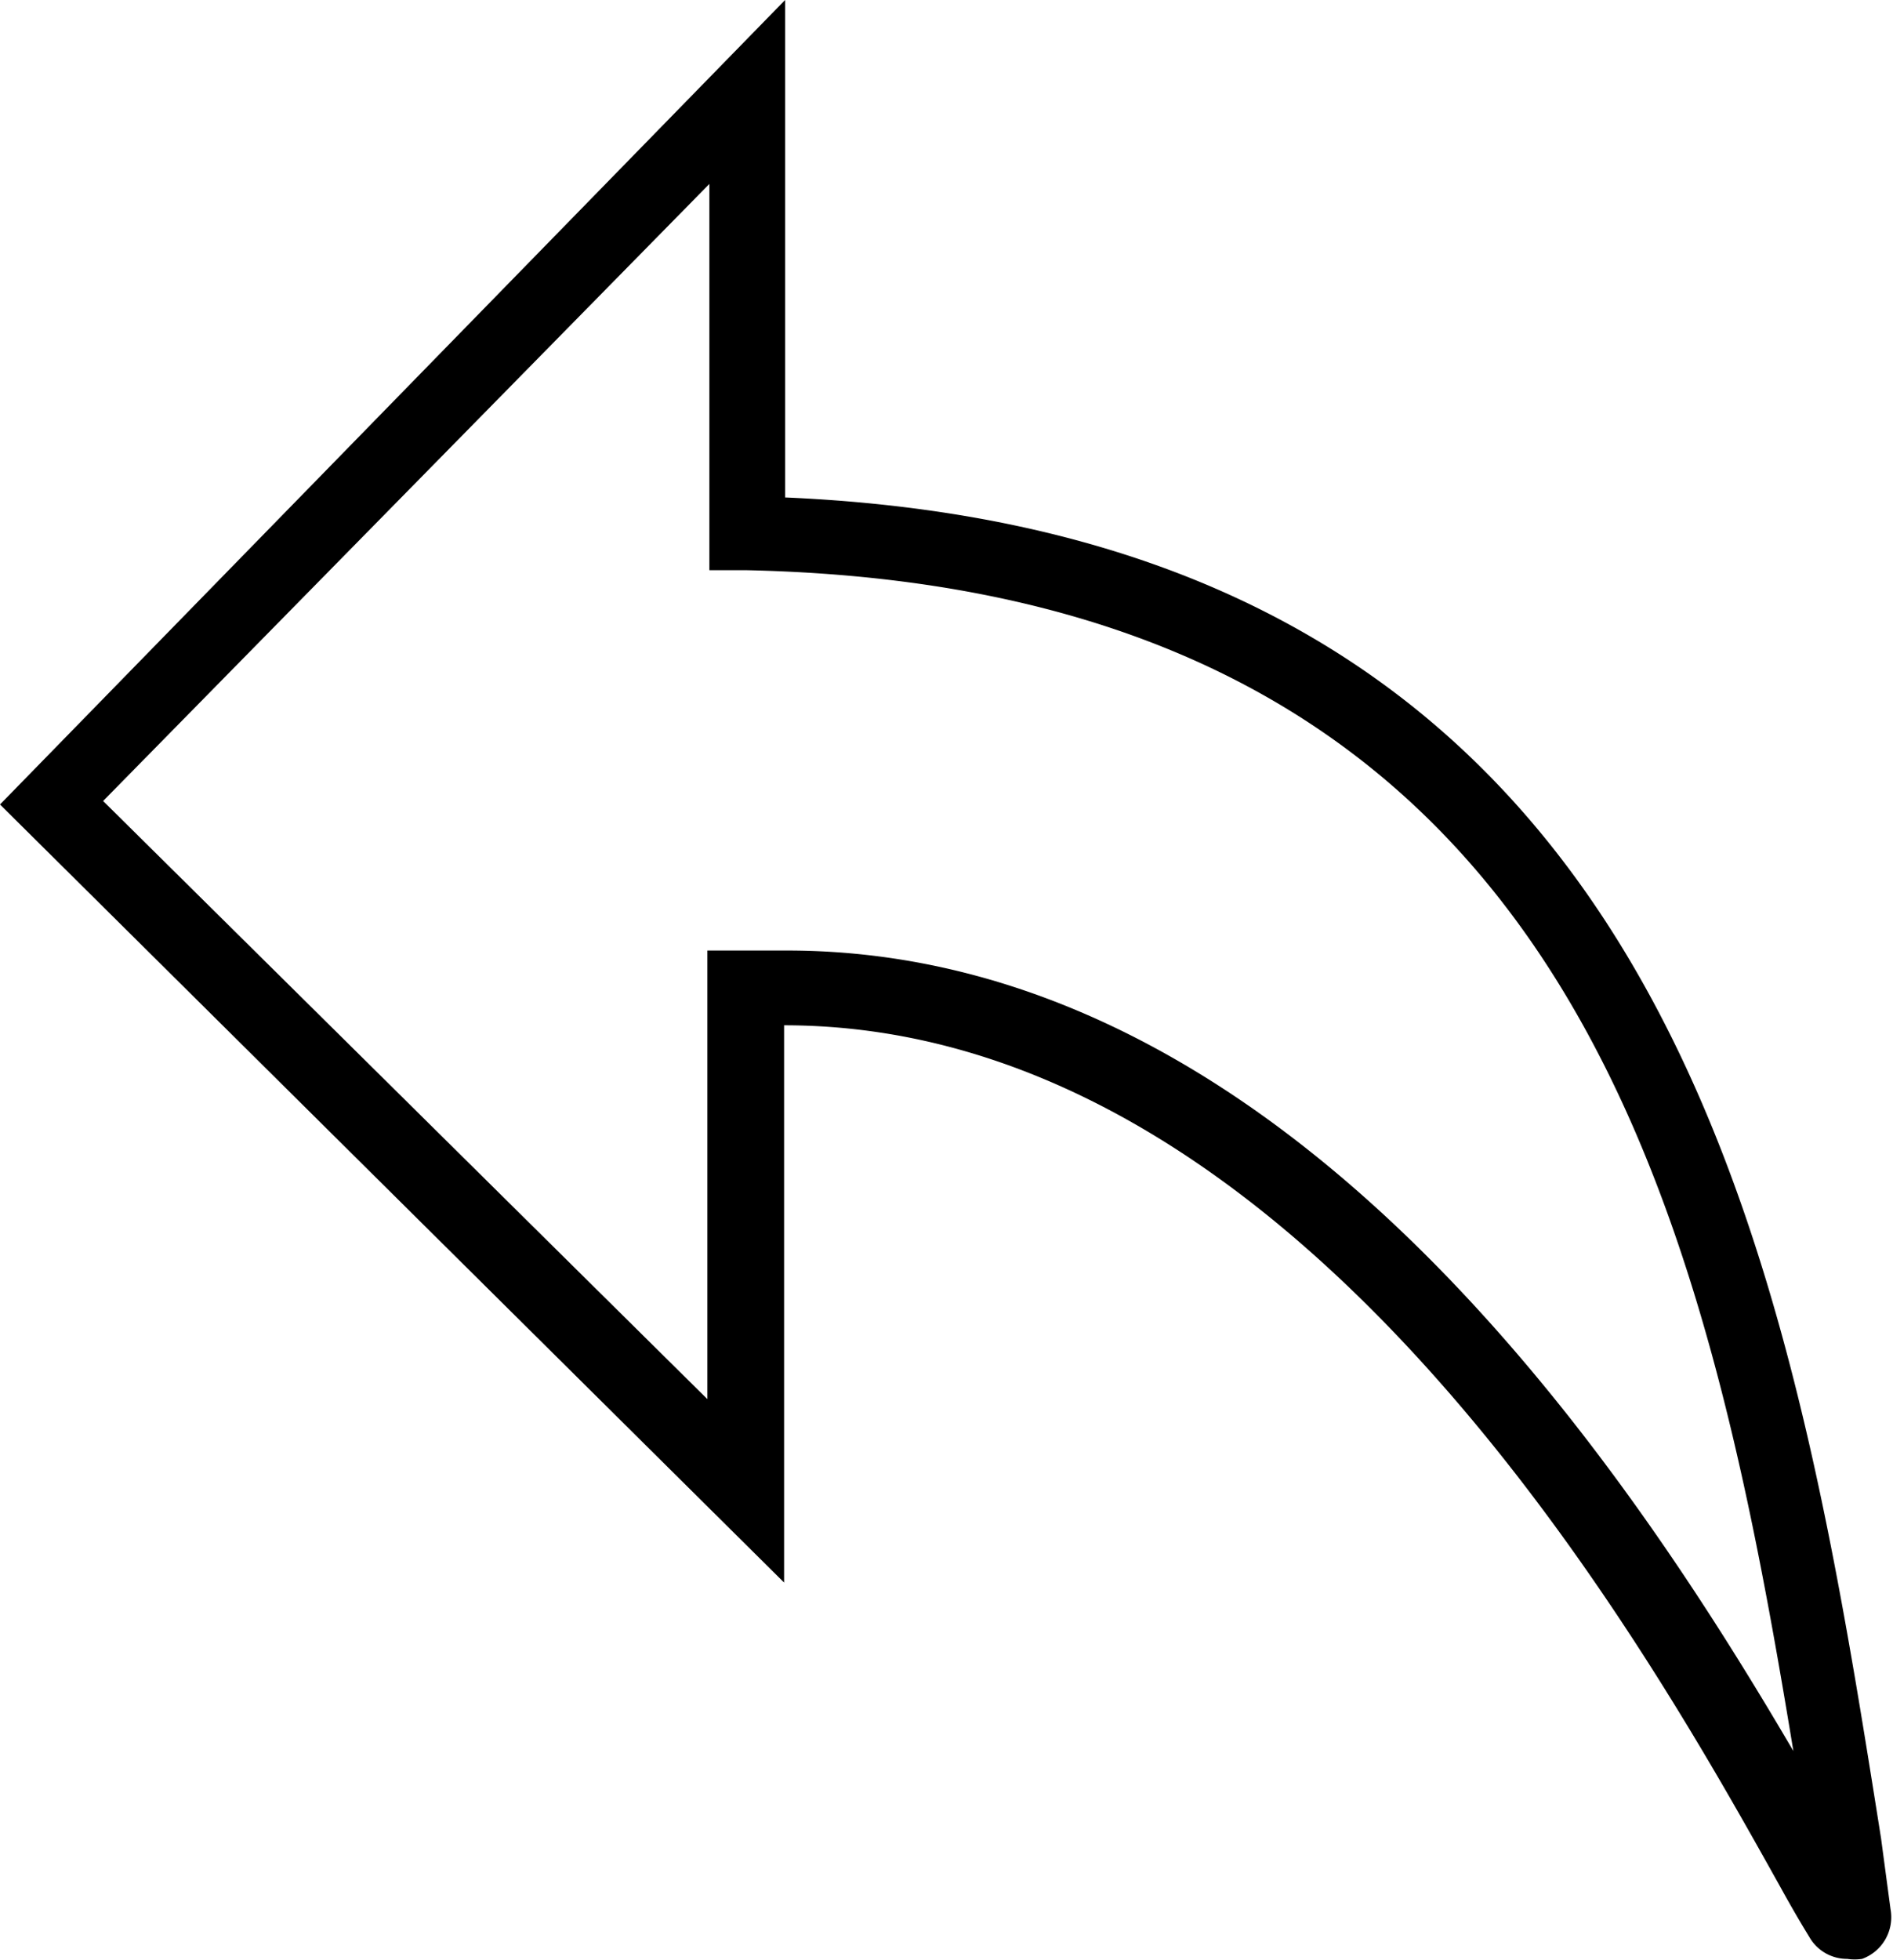 <?xml version="1.0" encoding="UTF-8"?>
<svg xmlns="http://www.w3.org/2000/svg" viewBox="0 0 38 39.32">
  <defs>
    <style>.cls-1{fill:currentColor;}</style>
  </defs>
  <g id="Ebene_2" data-name="Ebene 2">
    <g id="Ebene_1-2" data-name="Ebene 1">
      <path class="cls-1" d="M37.76,36.88c-1.85-11.66-4.14-26.13-22-26.9V0L0,16.14,15.74,31.75V20.57h0c10.37,0,17.33,12.51,20,17.29.22.4.42.74.58,1a.87.87,0,0,0,.76.44,1,1,0,0,0,.3,0,.89.89,0,0,0,.57-1Zm-22-17.81-.85,0-.71,0v9l-12.13-12L14.24,3.69v7.75H15c16.34.36,19.14,12.37,21,23.69C32.6,29.33,25.77,19.07,15.8,19.07Z"></path>
    </g>
  </g>
</svg>
